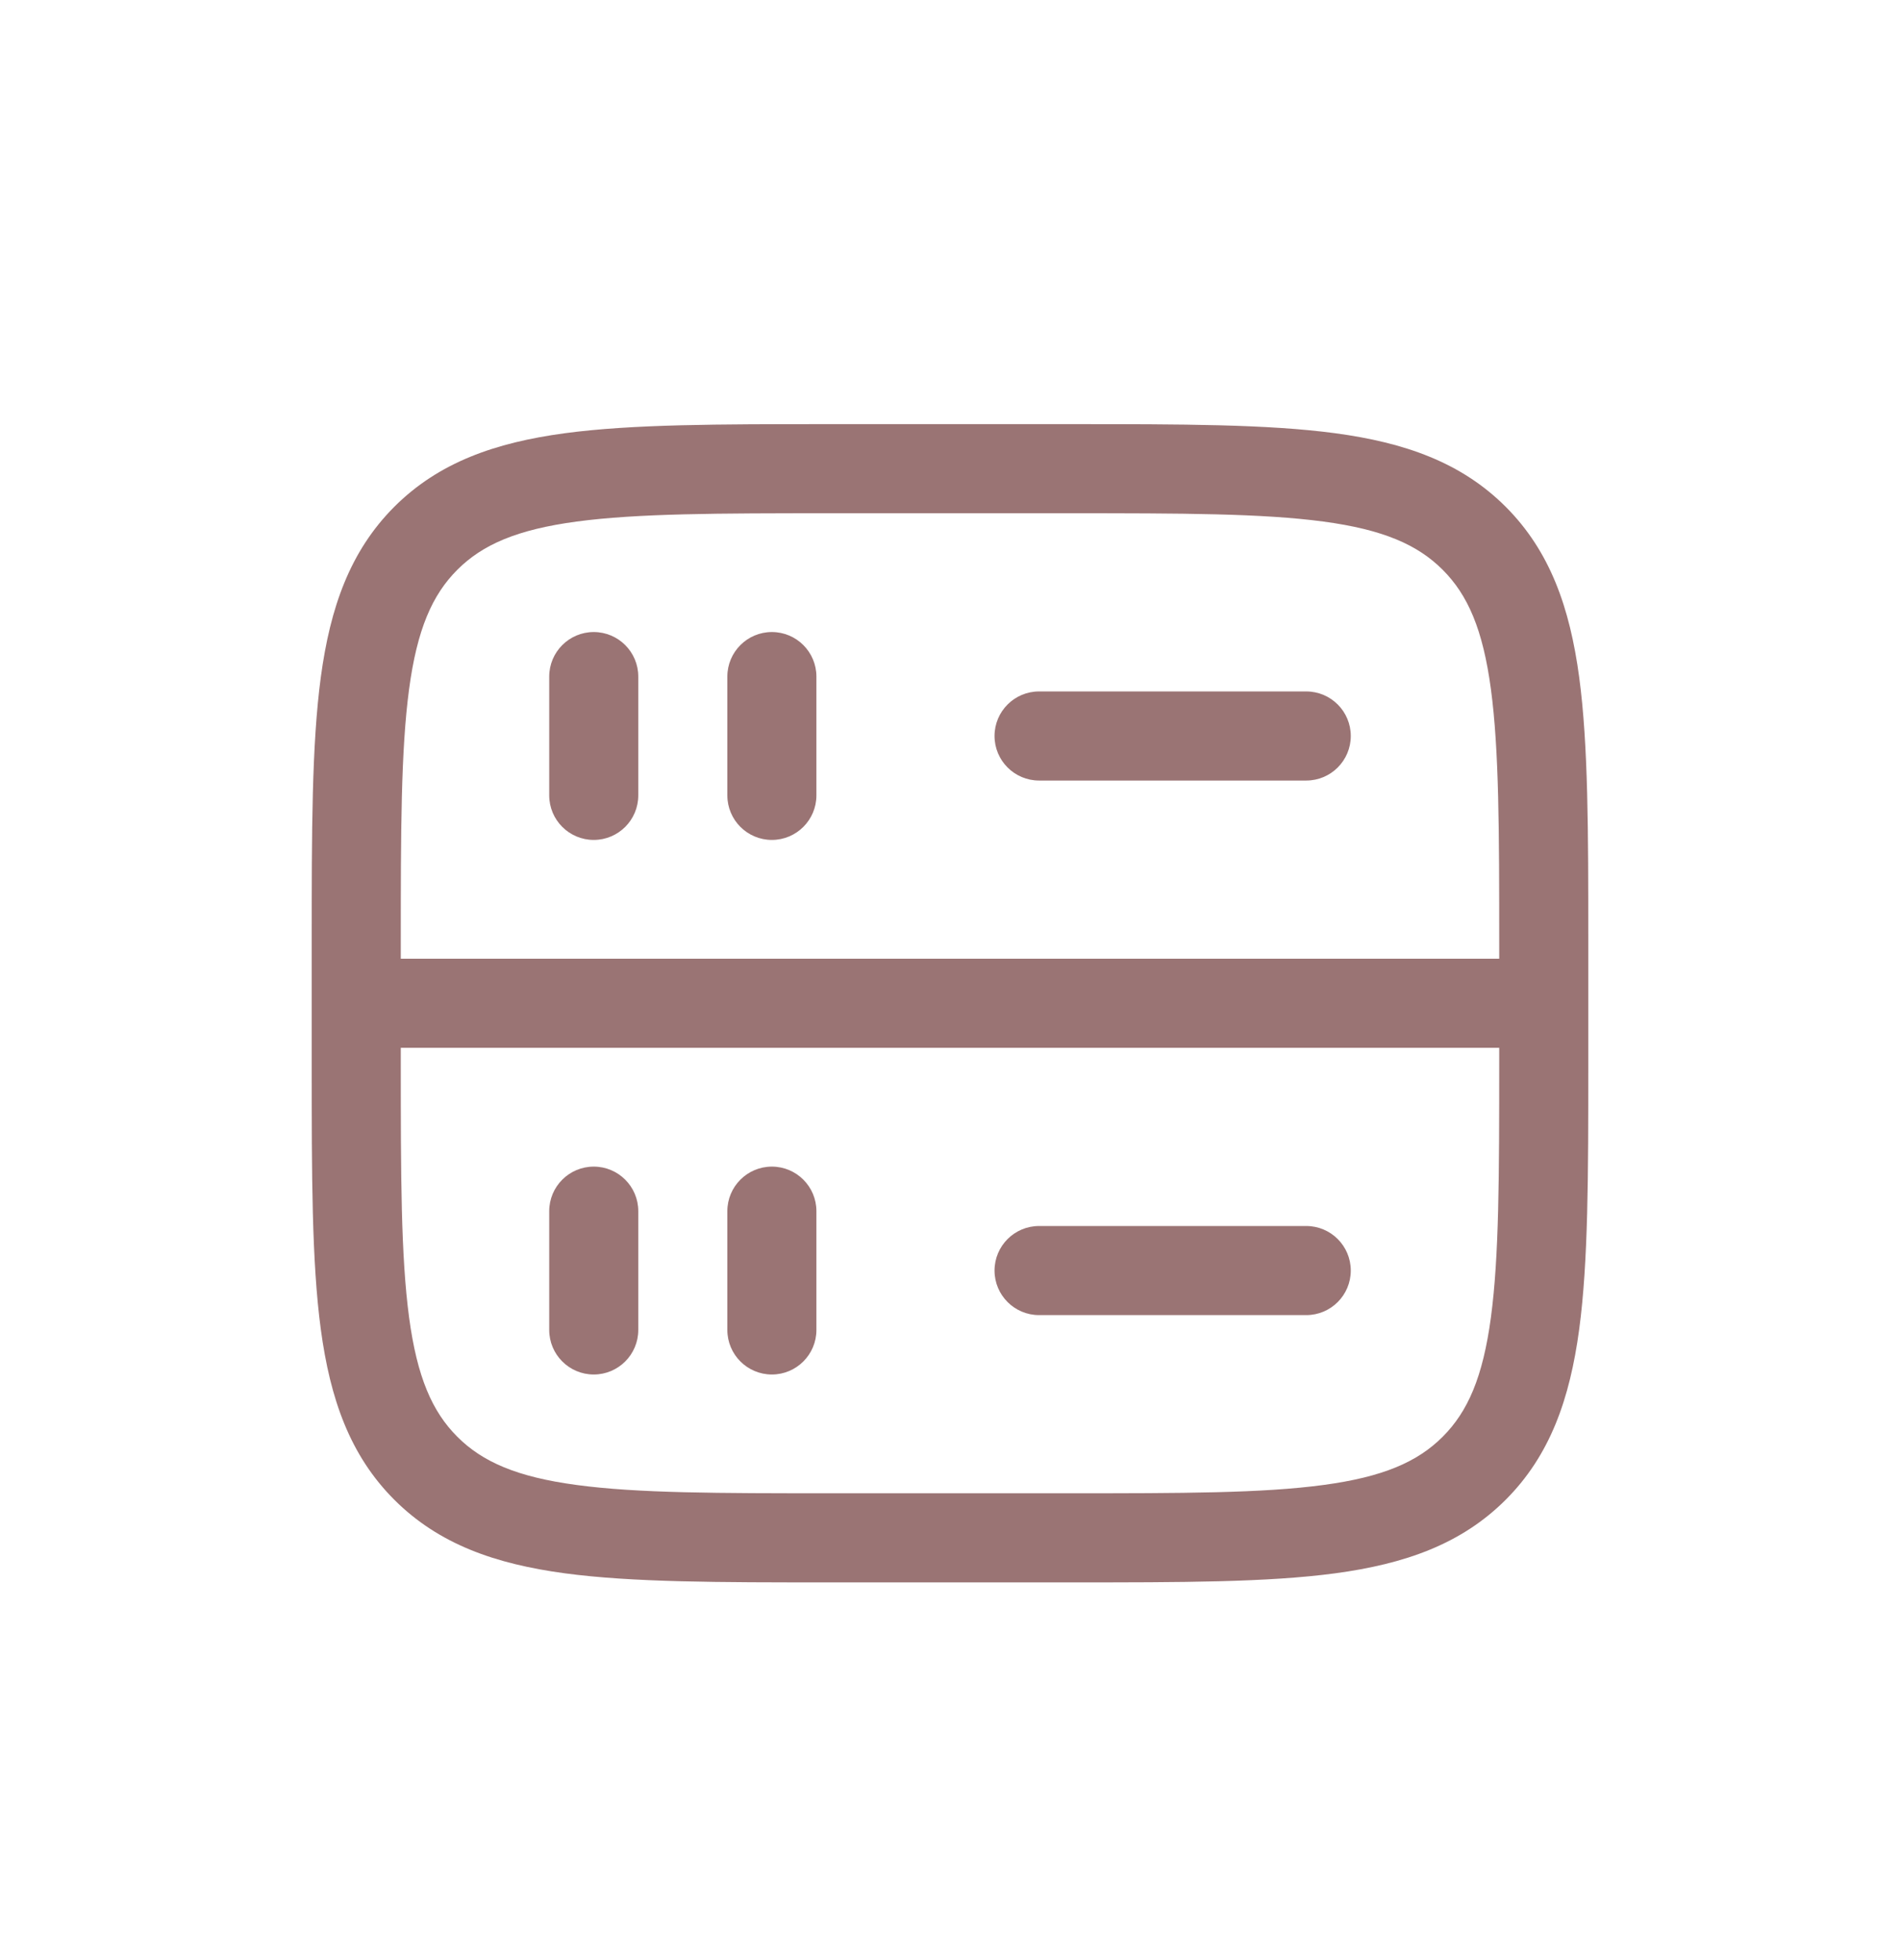 <svg width="32" height="33" viewBox="0 0 32 33" fill="none" xmlns="http://www.w3.org/2000/svg">
<path fill-rule="evenodd" clip-rule="evenodd" d="M13.944 7.141H18.056C19.894 7.141 21.35 7.141 22.489 7.294C23.661 7.452 24.61 7.784 25.359 8.532C26.107 9.281 26.439 10.23 26.597 11.402C26.75 12.541 26.75 13.997 26.75 15.835V17.948C26.75 19.785 26.75 21.241 26.597 22.38C26.439 23.553 26.107 24.502 25.359 25.25C24.61 25.998 23.661 26.33 22.489 26.488C21.35 26.641 19.894 26.641 18.056 26.641H13.944C12.106 26.641 10.65 26.641 9.511 26.488C8.339 26.33 7.39 25.998 6.641 25.25C5.893 24.502 5.561 23.553 5.403 22.38C5.25 21.241 5.25 19.785 5.25 17.948V15.835C5.25 13.997 5.25 12.541 5.403 11.402C5.561 10.23 5.893 9.281 6.641 8.532C7.39 7.784 8.339 7.452 9.511 7.294C10.65 7.141 12.106 7.141 13.944 7.141ZM9.711 8.781C8.705 8.916 8.125 9.17 7.702 9.593C7.279 10.016 7.025 10.596 6.89 11.602C6.752 12.63 6.75 13.984 6.75 15.891V16.141H25.25V15.891C25.25 13.984 25.248 12.63 25.11 11.602C24.975 10.596 24.721 10.016 24.298 9.593C23.875 9.17 23.295 8.916 22.289 8.781C21.262 8.643 19.907 8.641 18 8.641H14C12.093 8.641 10.739 8.643 9.711 8.781ZM25.25 17.641H6.75V17.891C6.75 19.798 6.752 21.153 6.89 22.18C7.025 23.186 7.279 23.766 7.702 24.189C8.125 24.612 8.705 24.866 9.711 25.001C10.739 25.14 12.093 25.141 14 25.141H18C19.907 25.141 21.262 25.14 22.289 25.001C23.295 24.866 23.875 24.612 24.298 24.189C24.721 23.766 24.975 23.186 25.11 22.18C25.248 21.153 25.25 19.798 25.25 17.891V17.641ZM10 10.641C10.414 10.641 10.75 10.977 10.75 11.391V13.391C10.75 13.805 10.414 14.141 10 14.141C9.586 14.141 9.25 13.805 9.25 13.391V11.391C9.25 10.977 9.586 10.641 10 10.641ZM13 10.641C13.414 10.641 13.75 10.977 13.75 11.391V13.391C13.75 13.805 13.414 14.141 13 14.141C12.586 14.141 12.25 13.805 12.25 13.391V11.391C12.25 10.977 12.586 10.641 13 10.641ZM16.75 12.391C16.75 11.977 17.086 11.641 17.5 11.641H22C22.414 11.641 22.75 11.977 22.75 12.391C22.75 12.805 22.414 13.141 22 13.141H17.5C17.086 13.141 16.75 12.805 16.75 12.391ZM10 19.641C10.414 19.641 10.75 19.977 10.75 20.391V22.391C10.75 22.805 10.414 23.141 10 23.141C9.586 23.141 9.25 22.805 9.25 22.391V20.391C9.25 19.977 9.586 19.641 10 19.641ZM13 19.641C13.414 19.641 13.75 19.977 13.75 20.391V22.391C13.75 22.805 13.414 23.141 13 23.141C12.586 23.141 12.25 22.805 12.25 22.391V20.391C12.25 19.977 12.586 19.641 13 19.641ZM16.75 21.391C16.75 20.977 17.086 20.641 17.5 20.641H22C22.414 20.641 22.75 20.977 22.75 21.391C22.75 21.805 22.414 22.141 22 22.141H17.5C17.086 22.141 16.75 21.805 16.75 21.391Z" fill="#9A7474"/>
</svg>
